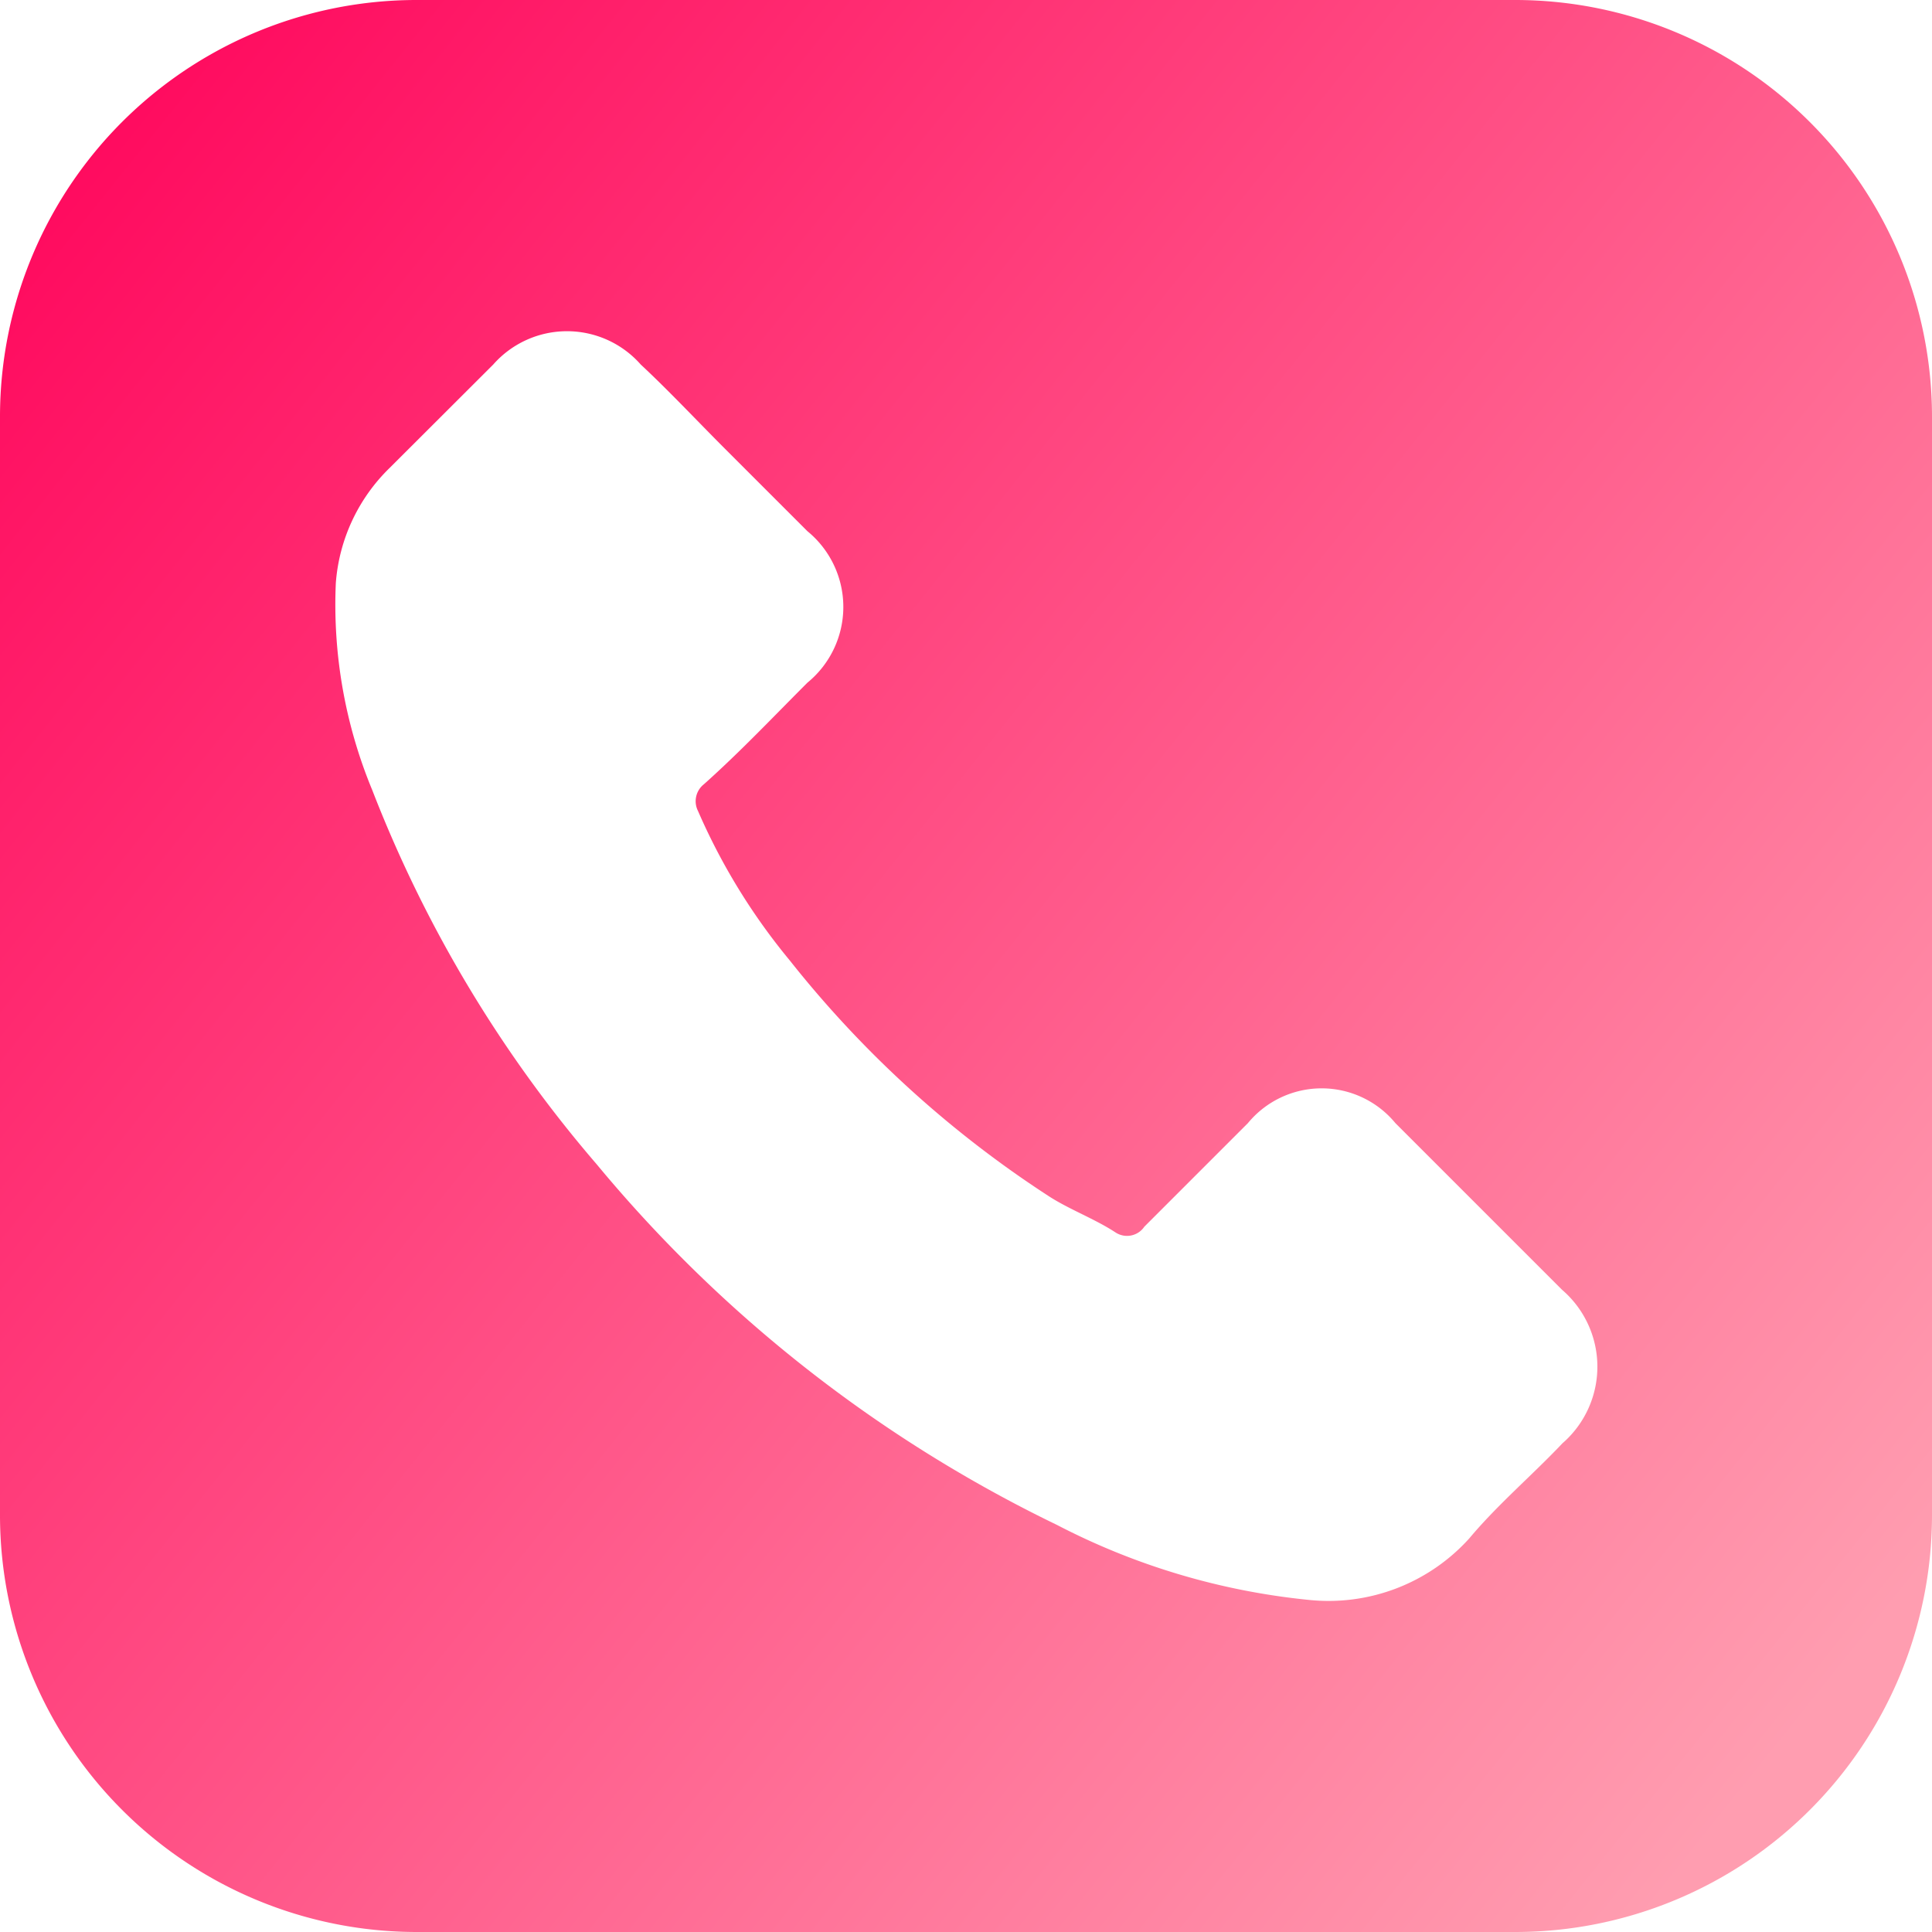 <svg xmlns="http://www.w3.org/2000/svg" xmlns:xlink="http://www.w3.org/1999/xlink" viewBox="0 0 37.7 37.7"><defs><style>.a{fill:url(#a);}</style><linearGradient id="a" x2="1" y2="0.801" gradientUnits="objectBoundingBox"><stop offset="0" stop-color="#ff0059"/><stop offset="1" stop-color="#ff9db0"/></linearGradient></defs><path class="a" d="M29.567,0H8.133A8.129,8.129,0,0,0,0,8.133V29.567A8.135,8.135,0,0,0,8.133,37.7H29.567A8.135,8.135,0,0,0,37.7,29.567V8.133A8.135,8.135,0,0,0,29.567,0ZM30.5,28.152c-.6.635-1.27,1.2-1.829,1.867a3.7,3.7,0,0,1-3.138,1.2,13.575,13.575,0,0,1-4.909-1.463,26.825,26.825,0,0,1-8.98-7.036,25.09,25.09,0,0,1-4.379-7.3,9.456,9.456,0,0,1-.712-4.042A3.5,3.5,0,0,1,7.6,9.134L9.625,7.113a1.918,1.918,0,0,1,2.878,0c.558.52,1.088,1.088,1.646,1.646l1.607,1.607a1.909,1.909,0,0,1,0,2.955c-.674.674-1.309,1.347-2.021,1.983a.421.421,0,0,0-.115.52,12.175,12.175,0,0,0,1.79,2.916,21.083,21.083,0,0,0,5.053,4.6c.4.26.9.443,1.309.712a.408.408,0,0,0,.558-.115l2.021-2.021a1.865,1.865,0,0,1,2.878,0l3.253,3.253a1.979,1.979,0,0,1,.019,2.984Zm0,0"/></svg>